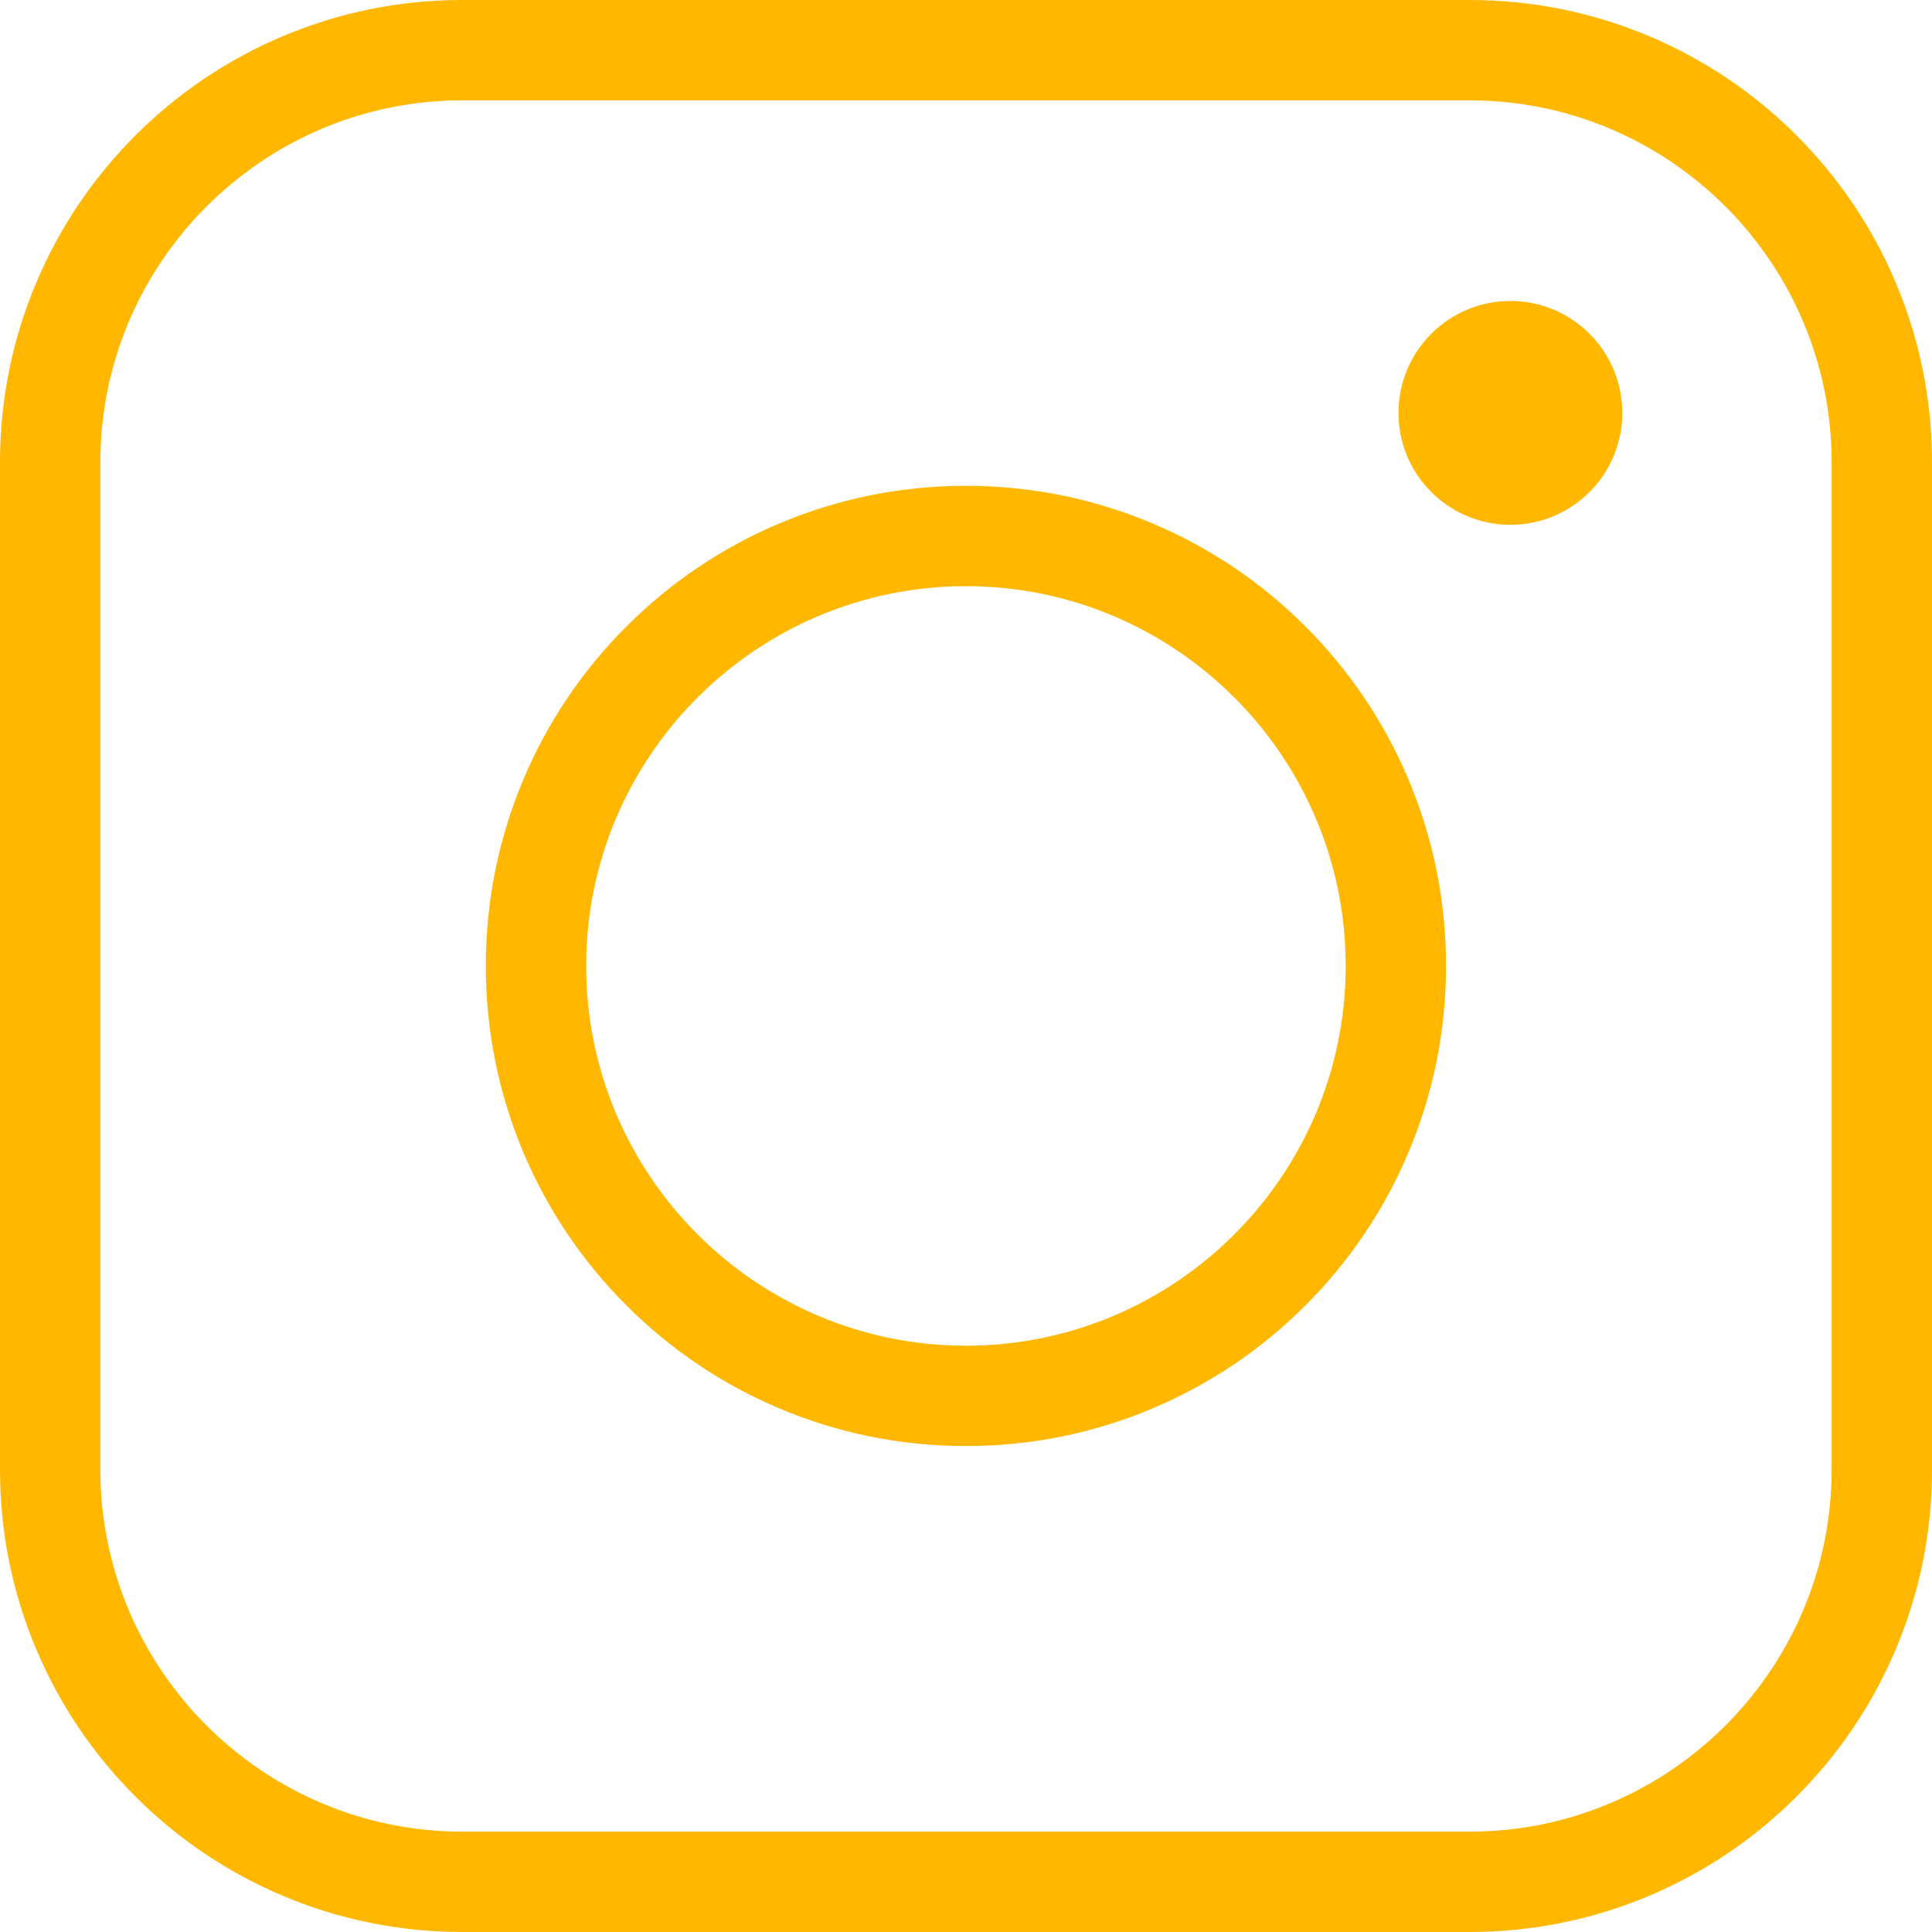 <?xml version="1.0" encoding="UTF-8"?> <svg xmlns="http://www.w3.org/2000/svg" width="136" height="136" viewBox="0 0 136 136" fill="none"> <path d="M103.447 135.999H32.553C28.16 135.999 23.896 135.138 19.88 133.44C16.003 131.8 12.523 129.453 9.534 126.464C6.546 123.476 4.199 119.996 2.56 116.119C0.861 112.103 0 107.84 0 103.447V32.553C0 28.16 0.861 23.896 2.56 19.88C4.2 16.003 6.546 12.523 9.534 9.534C12.523 6.546 16.004 4.2 19.88 2.56C23.896 0.861 28.16 0 32.553 0H103.447C107.84 0 112.103 0.861 116.119 2.56C119.996 4.2 123.477 6.546 126.465 9.534C129.453 12.523 131.8 16.003 133.44 19.88C135.138 23.896 136 28.16 136 32.553V103.447C136 107.84 135.139 112.103 133.44 116.119C131.8 119.996 129.454 123.477 126.465 126.465C123.477 129.453 119.996 131.8 116.119 133.44C112.103 135.138 107.84 135.999 103.447 135.999ZM32.553 7.063C18.498 7.063 7.063 18.498 7.063 32.553V103.447C7.063 117.502 18.498 128.936 32.553 128.936H103.447C117.502 128.936 128.936 117.502 128.936 103.447V32.553C128.936 18.498 117.502 7.063 103.447 7.063H32.553V7.063Z" fill="#FFB700"></path> <path d="M67.996 101.792C63.435 101.792 59.008 100.898 54.839 99.135C50.814 97.433 47.2 94.996 44.098 91.894C40.995 88.791 38.559 85.177 36.856 81.152C35.093 76.983 34.199 72.557 34.199 67.996C34.199 63.435 35.093 59.008 36.856 54.839C38.559 50.814 40.995 47.2 44.098 44.098C47.2 40.995 50.814 38.559 54.839 36.856C59.008 35.093 63.434 34.199 67.996 34.199C72.557 34.199 76.983 35.093 81.151 36.856C85.176 38.559 88.791 40.995 91.893 44.098C94.995 47.2 97.432 50.814 99.134 54.839C100.898 59.008 101.791 63.434 101.791 67.996C101.791 72.556 100.897 76.983 99.134 81.152C97.432 85.177 94.995 88.791 91.893 91.894C88.791 94.997 85.176 97.433 81.151 99.135C76.983 100.898 72.556 101.792 67.996 101.792ZM67.996 41.263C53.255 41.263 41.263 53.255 41.263 67.996C41.263 82.736 53.255 94.729 67.996 94.729C82.736 94.729 94.729 82.736 94.729 67.996C94.729 53.255 82.737 41.263 67.996 41.263Z" fill="#FFB700"></path> <path d="M111.891 34.634C114.967 31.558 114.967 26.571 111.891 23.495C108.815 20.418 103.828 20.418 100.752 23.495C97.675 26.571 97.675 31.558 100.752 34.634C103.828 37.711 108.815 37.711 111.891 34.634Z" fill="#FFB700"></path> </svg> 